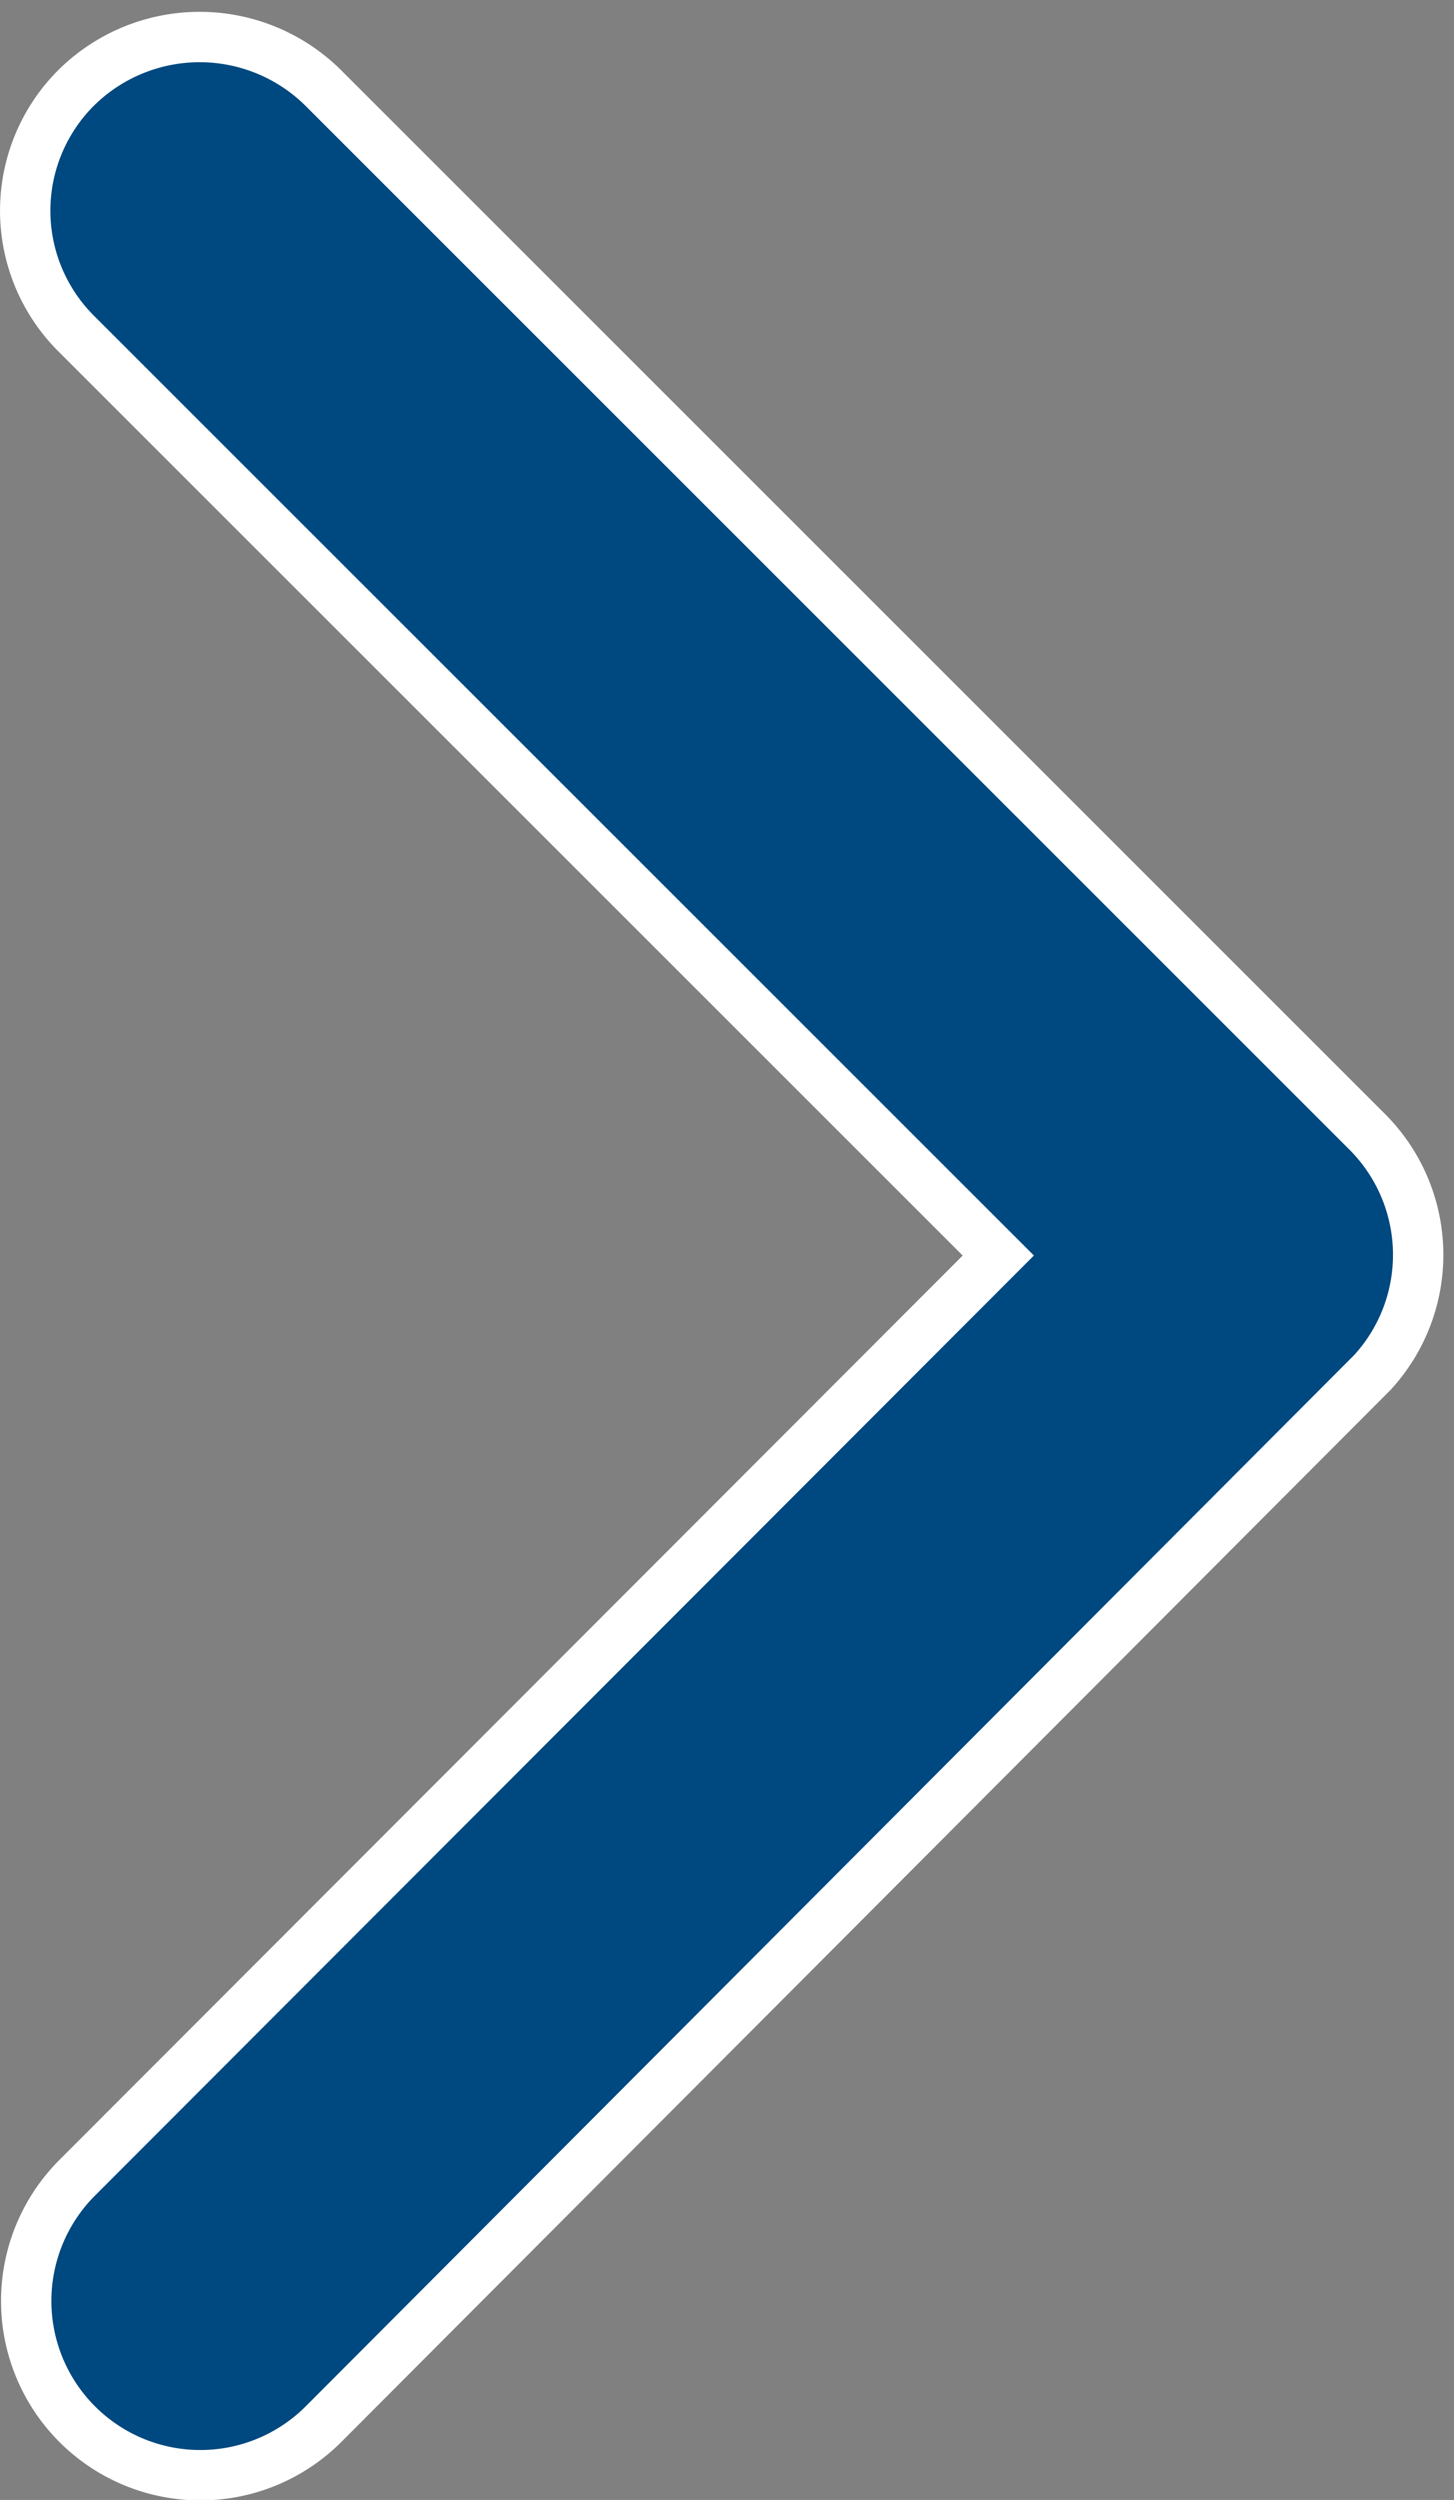 <svg xmlns="http://www.w3.org/2000/svg" width="14.438" height="24.81" viewBox="0 0 14.438 24.81"><rect x="0" y="0" width="14.438" height="24.81" fill="#808080" stroke="none"/><defs><style>.a{fill:#004880;stroke:#fff;stroke-width:0.5px;}</style></defs><path class="a" d="M20.909,18.288,11.754,9.14a1.722,1.722,0,0,1,0-2.442,1.743,1.743,0,0,1,2.449,0L24.575,17.063a1.726,1.726,0,0,1,.05,2.384L14.21,29.884a1.729,1.729,0,0,1-2.449-2.442Z" transform="translate(-10.996 -5.828)"/></svg>
